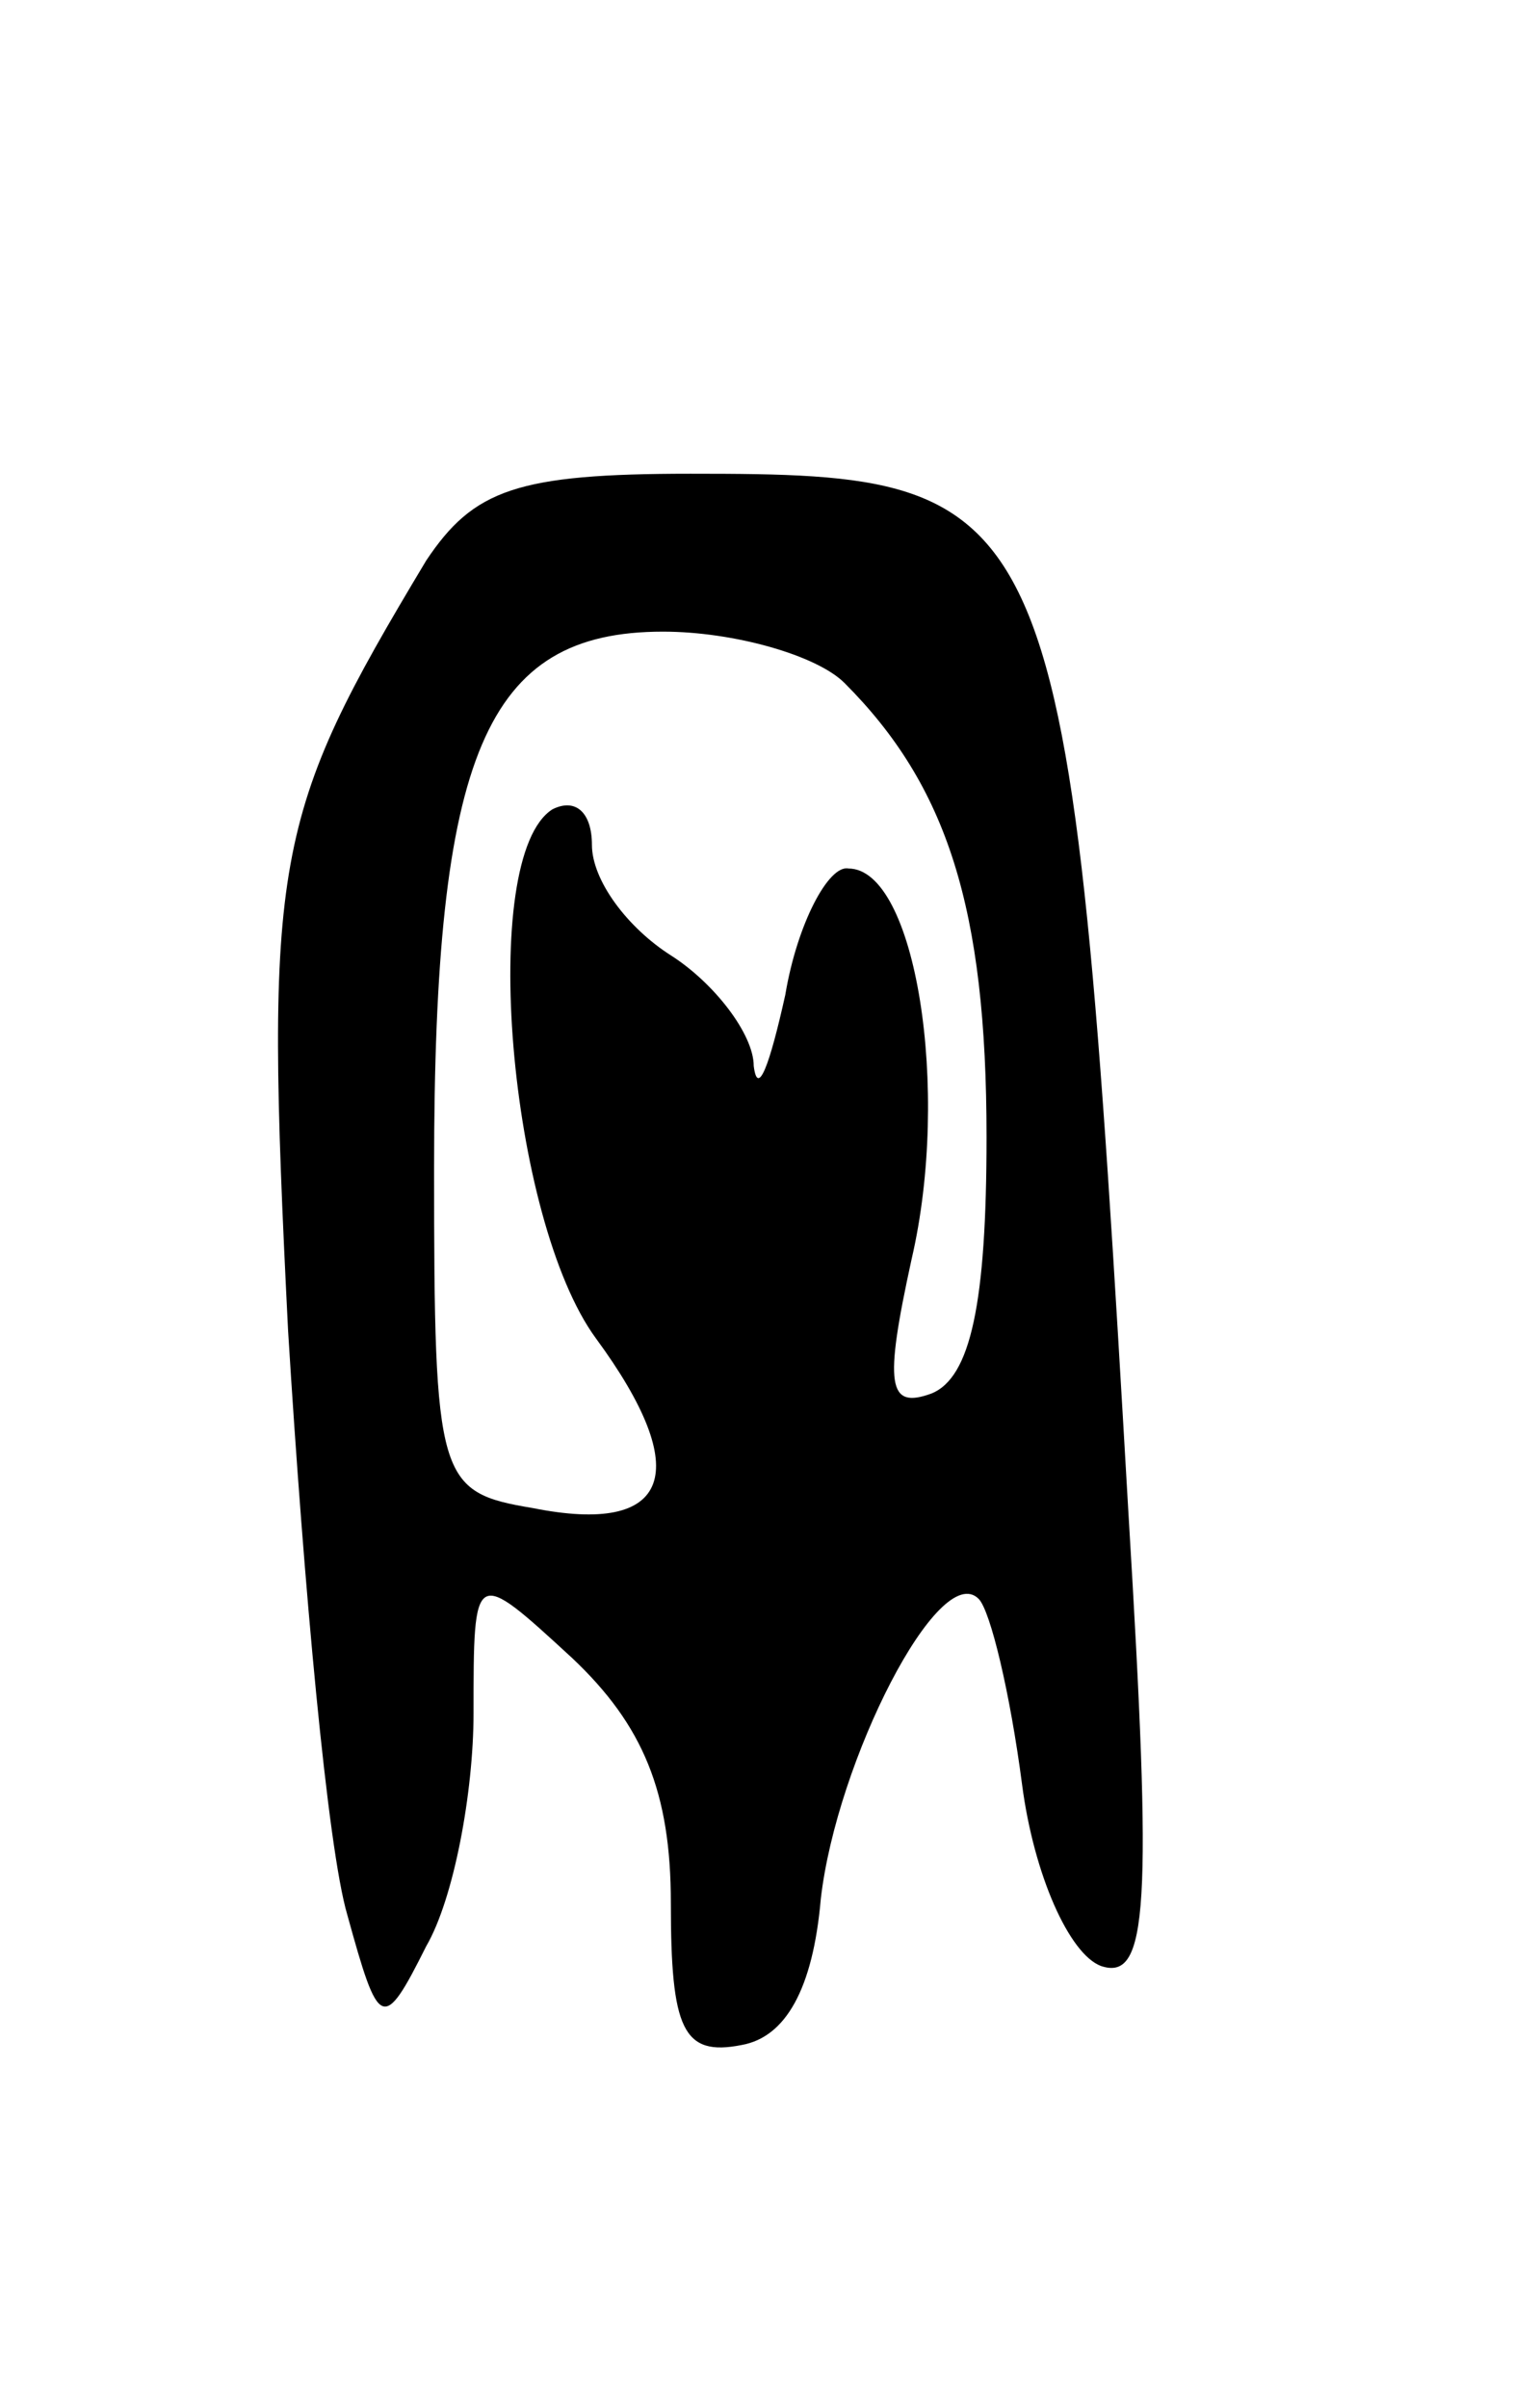 <svg version="1.0" xmlns="http://www.w3.org/2000/svg" width="39" height="61" viewBox="0 0 39 61" ><g transform="translate(0,61) scale(0.1,-0.1)" ><path d="M108 468 c-39 -65 -41 -75 -35 -195 4 -65 10 -131 15 -148 8 -29 9 -30 20 -8 7 12 12 39 12 59 0 37 0 37 25 14 18 -17 25 -34 25 -62 0 -32 3 -39 18 -36 11 2 18 14 20 37 4 35 30 86 40 76 3 -3 8 -24 11 -47 3 -23 12 -43 20 -46 12 -4 13 15 7 114 -15 260 -17 264 -111 264 -44 0 -55 -4 -67 -22z m106 -31 c26 -26 36 -57 36 -115 0 -42 -4 -61 -14 -65 -11 -4 -12 2 -5 34 10 43 1 99 -16 99 -5 1 -13 -14 -16 -32 -4 -18 -7 -26 -8 -18 0 8 -10 21 -21 28 -11 7 -20 19 -20 28 0 8 -4 12 -10 9 -19 -12 -11 -104 11 -134 25 -34 19 -50 -16 -43 -24 4 -25 7 -25 86 0 105 13 136 58 136 18 0 39 -6 46 -13z"/></g></svg> 

